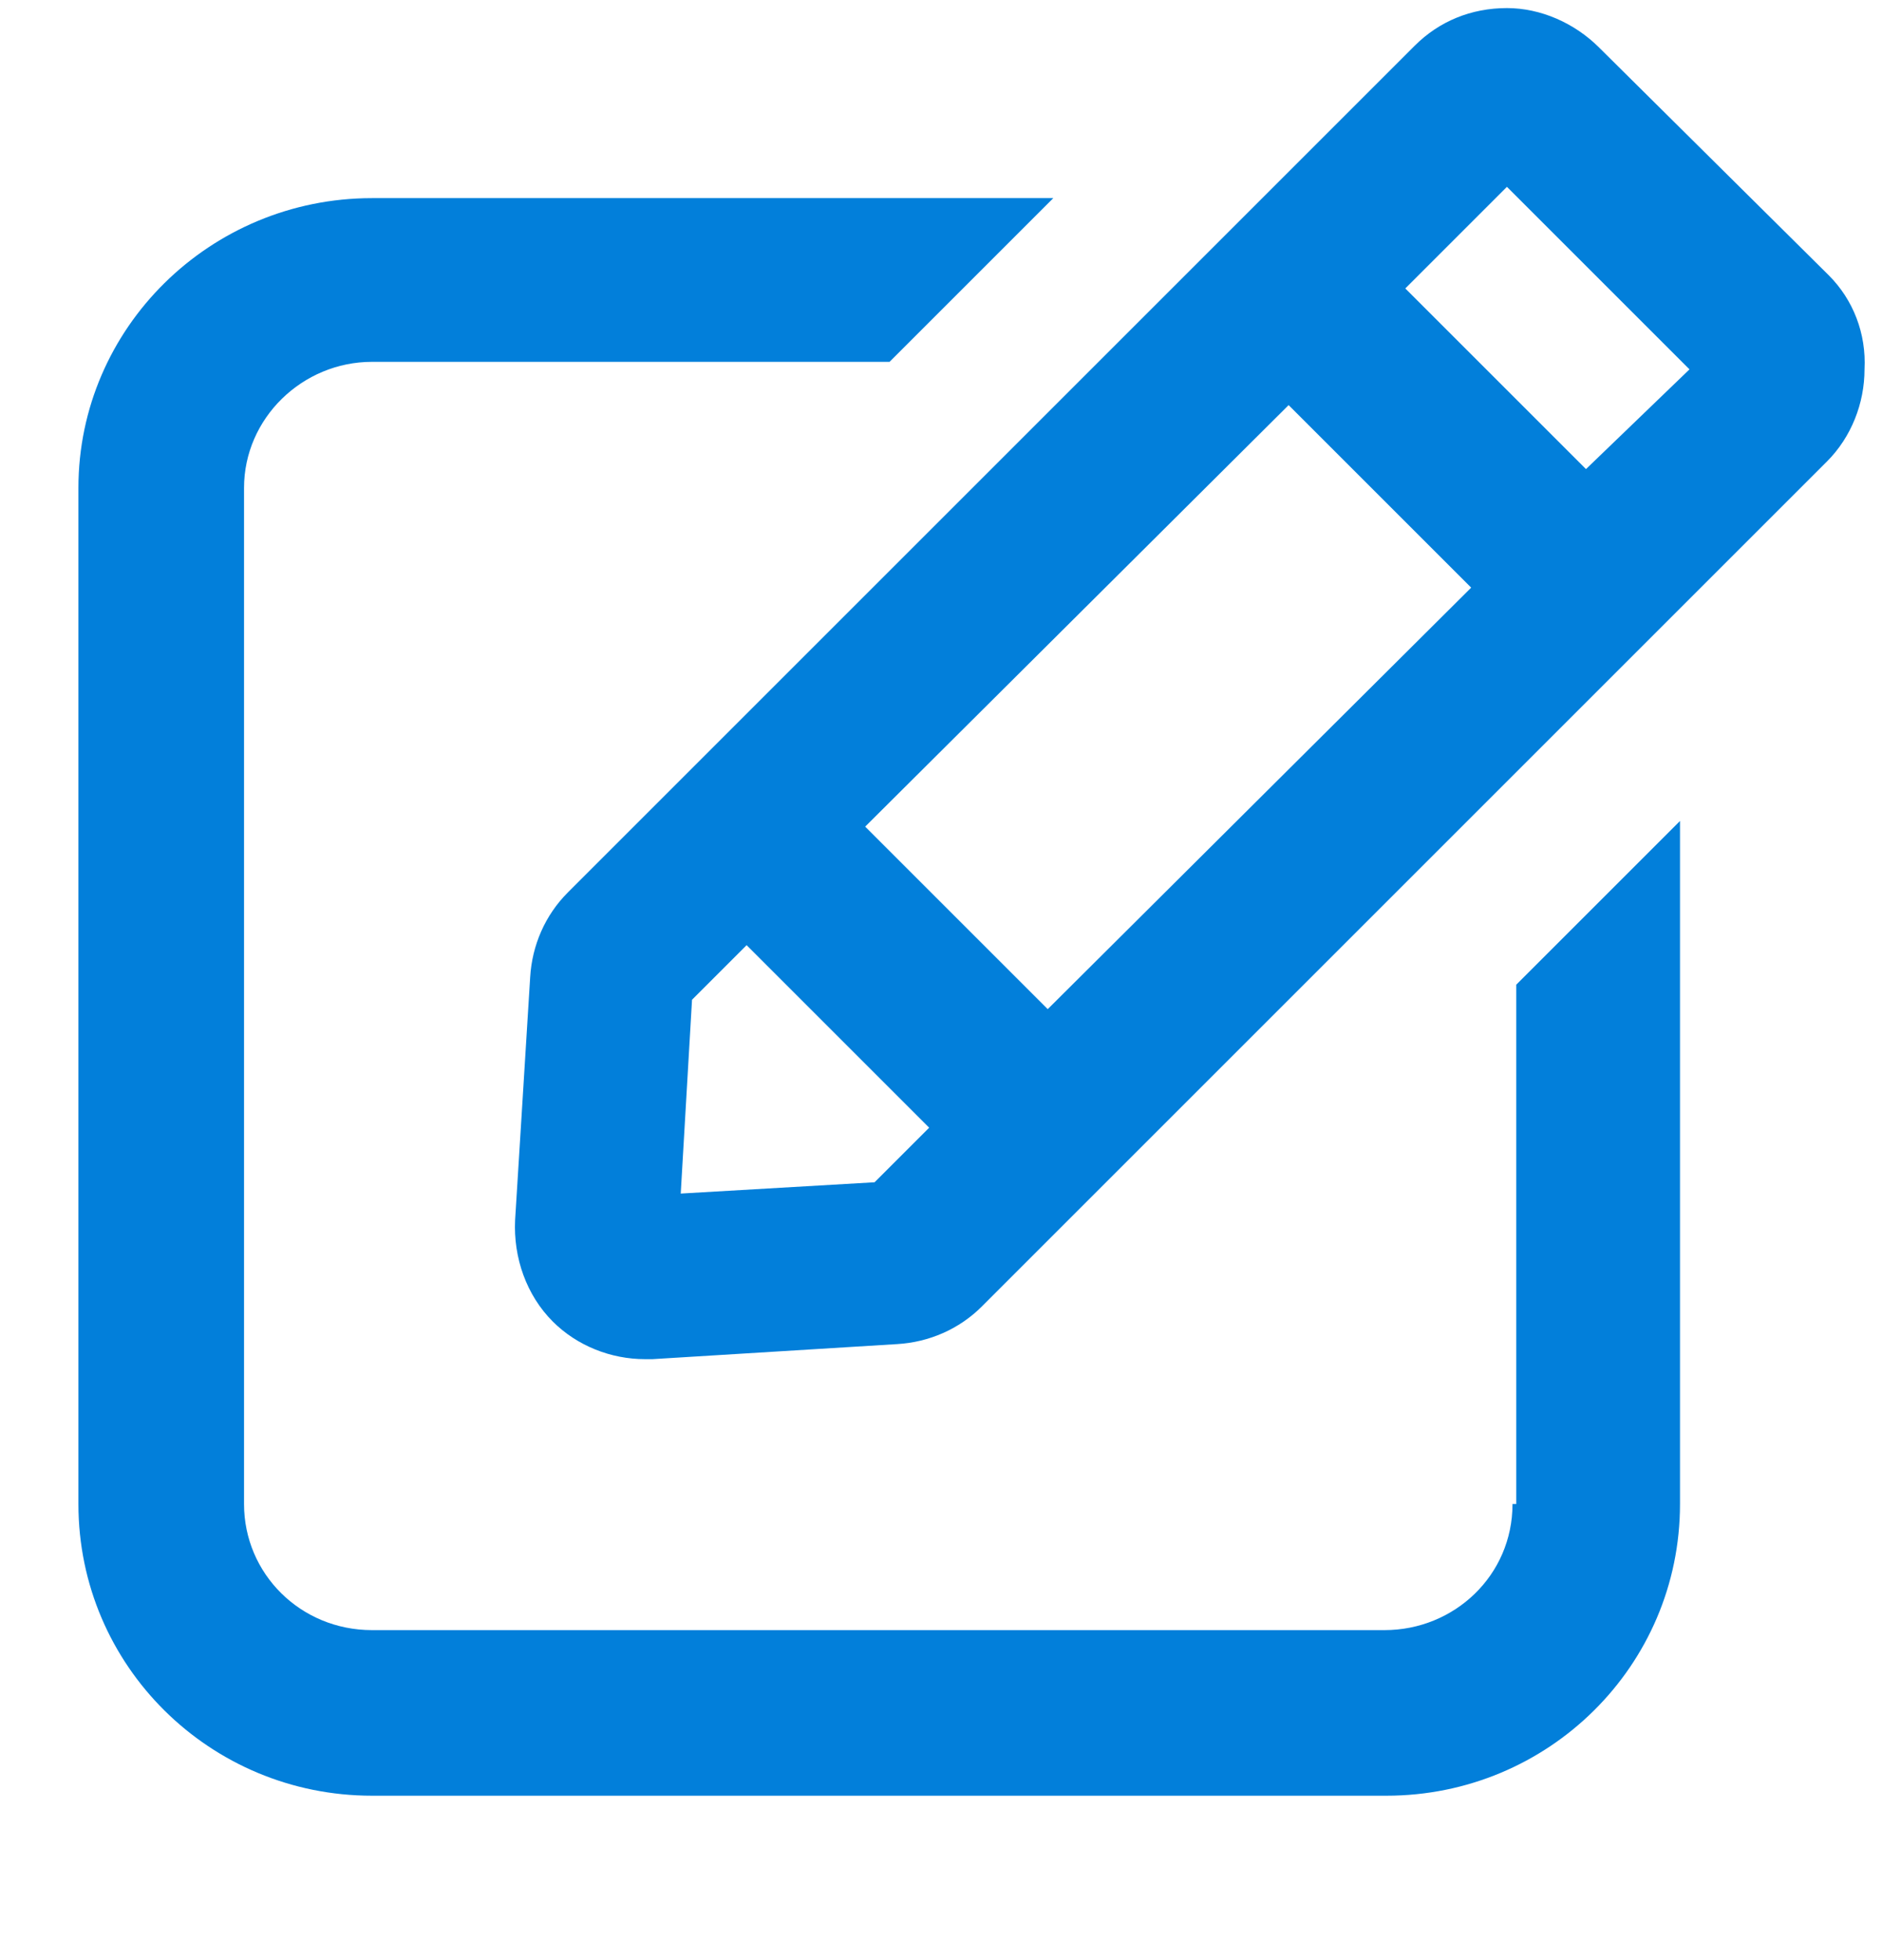 <svg width="24" height="25" viewBox="0 0 24 25" fill="none" xmlns="http://www.w3.org/2000/svg">
<path d="M19.288 19.183C19.288 20.095 18.544 20.791 17.656 20.791H4.744C3.832 20.791 3.112 20.071 3.112 19.183V6.223C3.112 5.335 3.856 4.615 4.744 4.615H11.344L13.432 2.527H4.744C2.68 2.527 1 4.183 1 6.223V19.183C1 21.247 2.68 22.903 4.744 22.903H17.68C19.744 22.903 21.424 21.247 21.424 19.183V10.471L19.336 12.559V19.183H19.288Z" fill="#027FDA"/>
<path d="M23.321 3.511L20.393 0.607C20.081 0.295 19.649 0.103 19.217 0.103C18.761 0.103 18.353 0.271 18.041 0.583L7.241 11.383C6.953 11.671 6.785 12.055 6.761 12.463L6.569 15.559C6.545 16.039 6.713 16.519 7.049 16.855C7.361 17.167 7.793 17.335 8.225 17.335C8.249 17.335 8.297 17.335 8.321 17.335L11.441 17.143C11.849 17.119 12.233 16.951 12.521 16.663L23.297 5.887C23.609 5.575 23.777 5.143 23.777 4.711C23.801 4.255 23.633 3.823 23.321 3.511ZM16.433 5.167L18.761 7.495L13.361 12.871L11.033 10.543L16.433 5.167ZM11.153 15.079L8.681 15.223L8.825 12.751L9.521 12.055L11.849 14.383L11.153 15.079ZM20.225 5.983L17.921 3.679L19.217 2.383L21.545 4.711L20.225 5.983Z" fill="#027FDA"/>
</svg>
